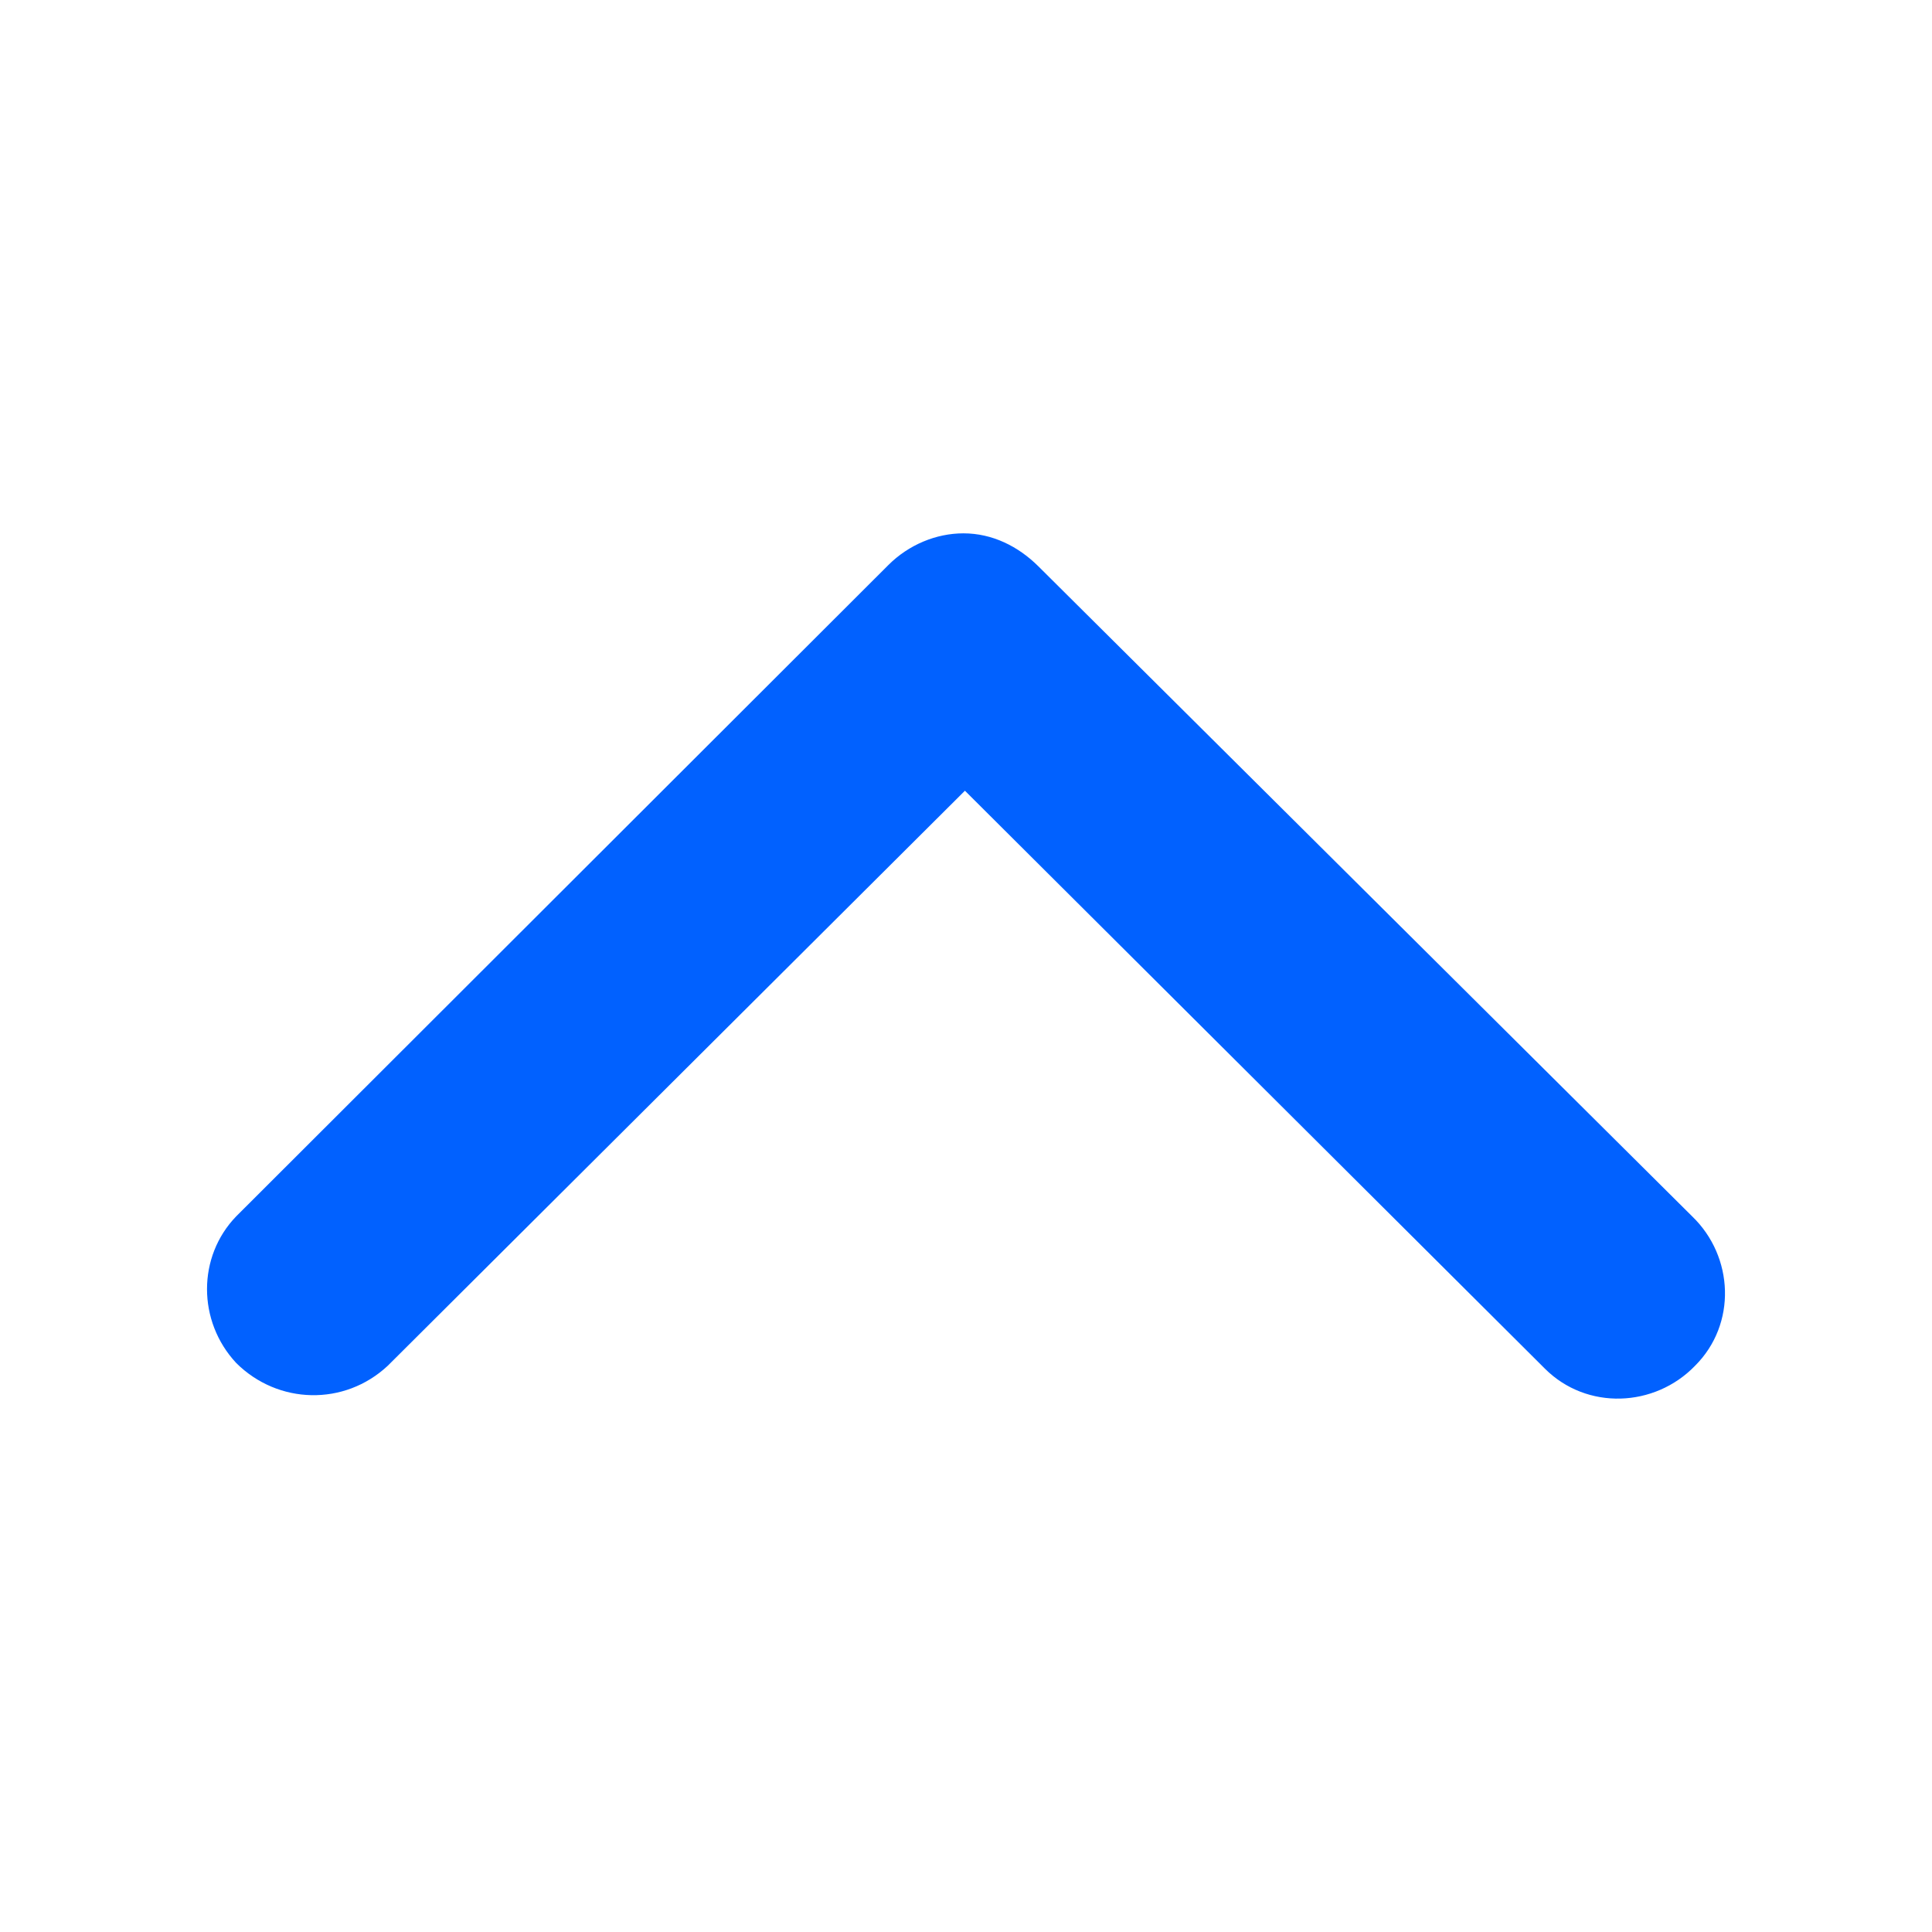 <svg width="18" height="18" viewBox="0 0 18 18" fill="none" xmlns="http://www.w3.org/2000/svg">
<path d="M8.976 4.969C9.245 4.969 9.487 5.09 9.675 5.277L15.765 11.332C16.155 11.707 16.182 12.337 15.792 12.725C15.416 13.114 14.784 13.141 14.394 12.752L14.367 12.725L8.99 7.367L3.612 12.725C3.209 13.101 2.591 13.087 2.201 12.699C1.838 12.31 1.838 11.707 2.201 11.332L8.277 5.264C8.465 5.076 8.721 4.969 8.976 4.969Z" fill="#0161FF"/>
</svg>

